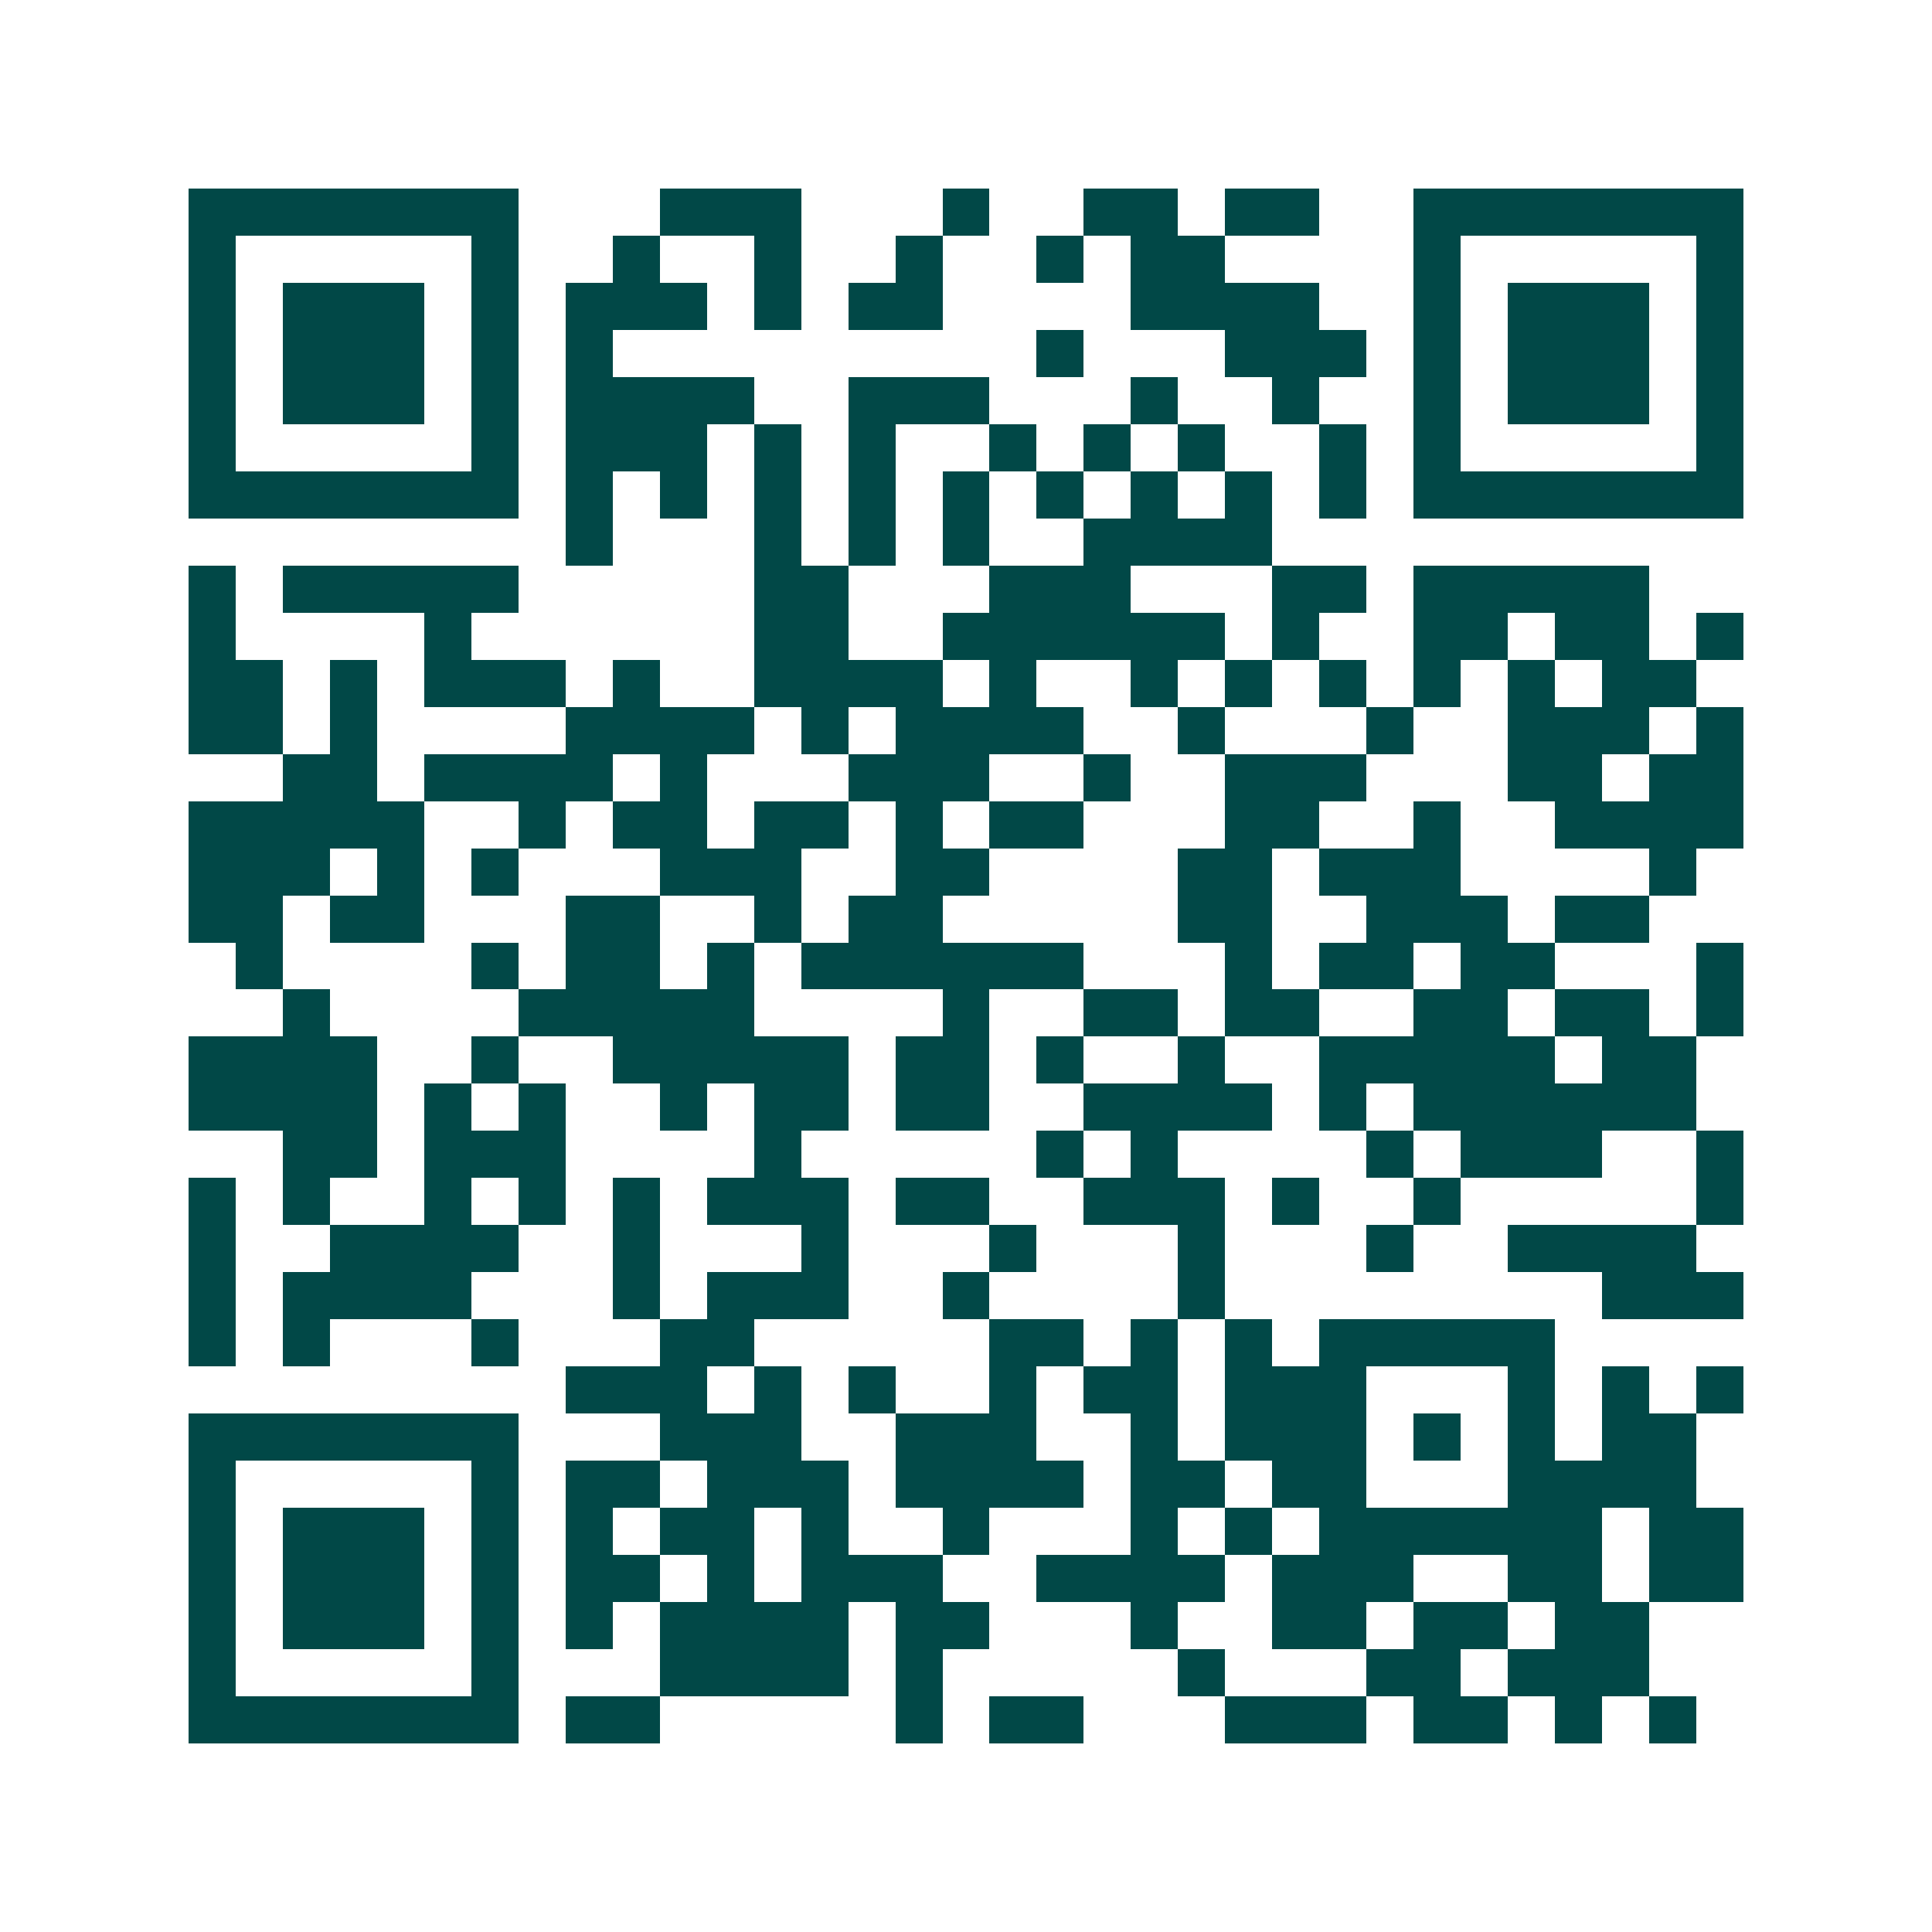 <svg xmlns="http://www.w3.org/2000/svg" width="200" height="200" viewBox="0 0 41 41" shape-rendering="crispEdges"><path fill="#ffffff" d="M0 0h41v41H0z"/><path stroke="#014847" d="M4 4.5h7m3 0h3m3 0h1m2 0h2m1 0h2m2 0h7M4 5.5h1m5 0h1m2 0h1m2 0h1m2 0h1m2 0h1m1 0h2m4 0h1m5 0h1M4 6.5h1m1 0h3m1 0h1m1 0h3m1 0h1m1 0h2m4 0h4m2 0h1m1 0h3m1 0h1M4 7.5h1m1 0h3m1 0h1m1 0h1m9 0h1m3 0h3m1 0h1m1 0h3m1 0h1M4 8.5h1m1 0h3m1 0h1m1 0h4m2 0h3m3 0h1m2 0h1m2 0h1m1 0h3m1 0h1M4 9.5h1m5 0h1m1 0h3m1 0h1m1 0h1m2 0h1m1 0h1m1 0h1m2 0h1m1 0h1m5 0h1M4 10.5h7m1 0h1m1 0h1m1 0h1m1 0h1m1 0h1m1 0h1m1 0h1m1 0h1m1 0h1m1 0h7M12 11.5h1m3 0h1m1 0h1m1 0h1m2 0h4M4 12.5h1m1 0h5m5 0h2m3 0h3m3 0h2m1 0h5M4 13.5h1m4 0h1m6 0h2m2 0h6m1 0h1m2 0h2m1 0h2m1 0h1M4 14.5h2m1 0h1m1 0h3m1 0h1m2 0h4m1 0h1m2 0h1m1 0h1m1 0h1m1 0h1m1 0h1m1 0h2M4 15.5h2m1 0h1m4 0h4m1 0h1m1 0h4m2 0h1m3 0h1m2 0h3m1 0h1M6 16.5h2m1 0h4m1 0h1m3 0h3m2 0h1m2 0h3m3 0h2m1 0h2M4 17.5h5m2 0h1m1 0h2m1 0h2m1 0h1m1 0h2m3 0h2m2 0h1m2 0h4M4 18.5h3m1 0h1m1 0h1m3 0h3m2 0h2m4 0h2m1 0h3m4 0h1M4 19.5h2m1 0h2m3 0h2m2 0h1m1 0h2m5 0h2m2 0h3m1 0h2M5 20.5h1m4 0h1m1 0h2m1 0h1m1 0h6m3 0h1m1 0h2m1 0h2m3 0h1M6 21.5h1m4 0h5m4 0h1m2 0h2m1 0h2m2 0h2m1 0h2m1 0h1M4 22.5h4m2 0h1m2 0h5m1 0h2m1 0h1m2 0h1m2 0h5m1 0h2M4 23.5h4m1 0h1m1 0h1m2 0h1m1 0h2m1 0h2m2 0h4m1 0h1m1 0h6M6 24.5h2m1 0h3m4 0h1m5 0h1m1 0h1m4 0h1m1 0h3m2 0h1M4 25.5h1m1 0h1m2 0h1m1 0h1m1 0h1m1 0h3m1 0h2m2 0h3m1 0h1m2 0h1m5 0h1M4 26.5h1m2 0h4m2 0h1m3 0h1m3 0h1m3 0h1m3 0h1m2 0h4M4 27.5h1m1 0h4m3 0h1m1 0h3m2 0h1m4 0h1m8 0h3M4 28.5h1m1 0h1m3 0h1m3 0h2m5 0h2m1 0h1m1 0h1m1 0h5M12 29.5h3m1 0h1m1 0h1m2 0h1m1 0h2m1 0h3m3 0h1m1 0h1m1 0h1M4 30.5h7m3 0h3m2 0h3m2 0h1m1 0h3m1 0h1m1 0h1m1 0h2M4 31.5h1m5 0h1m1 0h2m1 0h3m1 0h4m1 0h2m1 0h2m3 0h4M4 32.5h1m1 0h3m1 0h1m1 0h1m1 0h2m1 0h1m2 0h1m3 0h1m1 0h1m1 0h6m1 0h2M4 33.5h1m1 0h3m1 0h1m1 0h2m1 0h1m1 0h3m2 0h4m1 0h3m2 0h2m1 0h2M4 34.5h1m1 0h3m1 0h1m1 0h1m1 0h4m1 0h2m3 0h1m2 0h2m1 0h2m1 0h2M4 35.5h1m5 0h1m3 0h4m1 0h1m5 0h1m3 0h2m1 0h3M4 36.5h7m1 0h2m5 0h1m1 0h2m3 0h3m1 0h2m1 0h1m1 0h1"/></svg>

